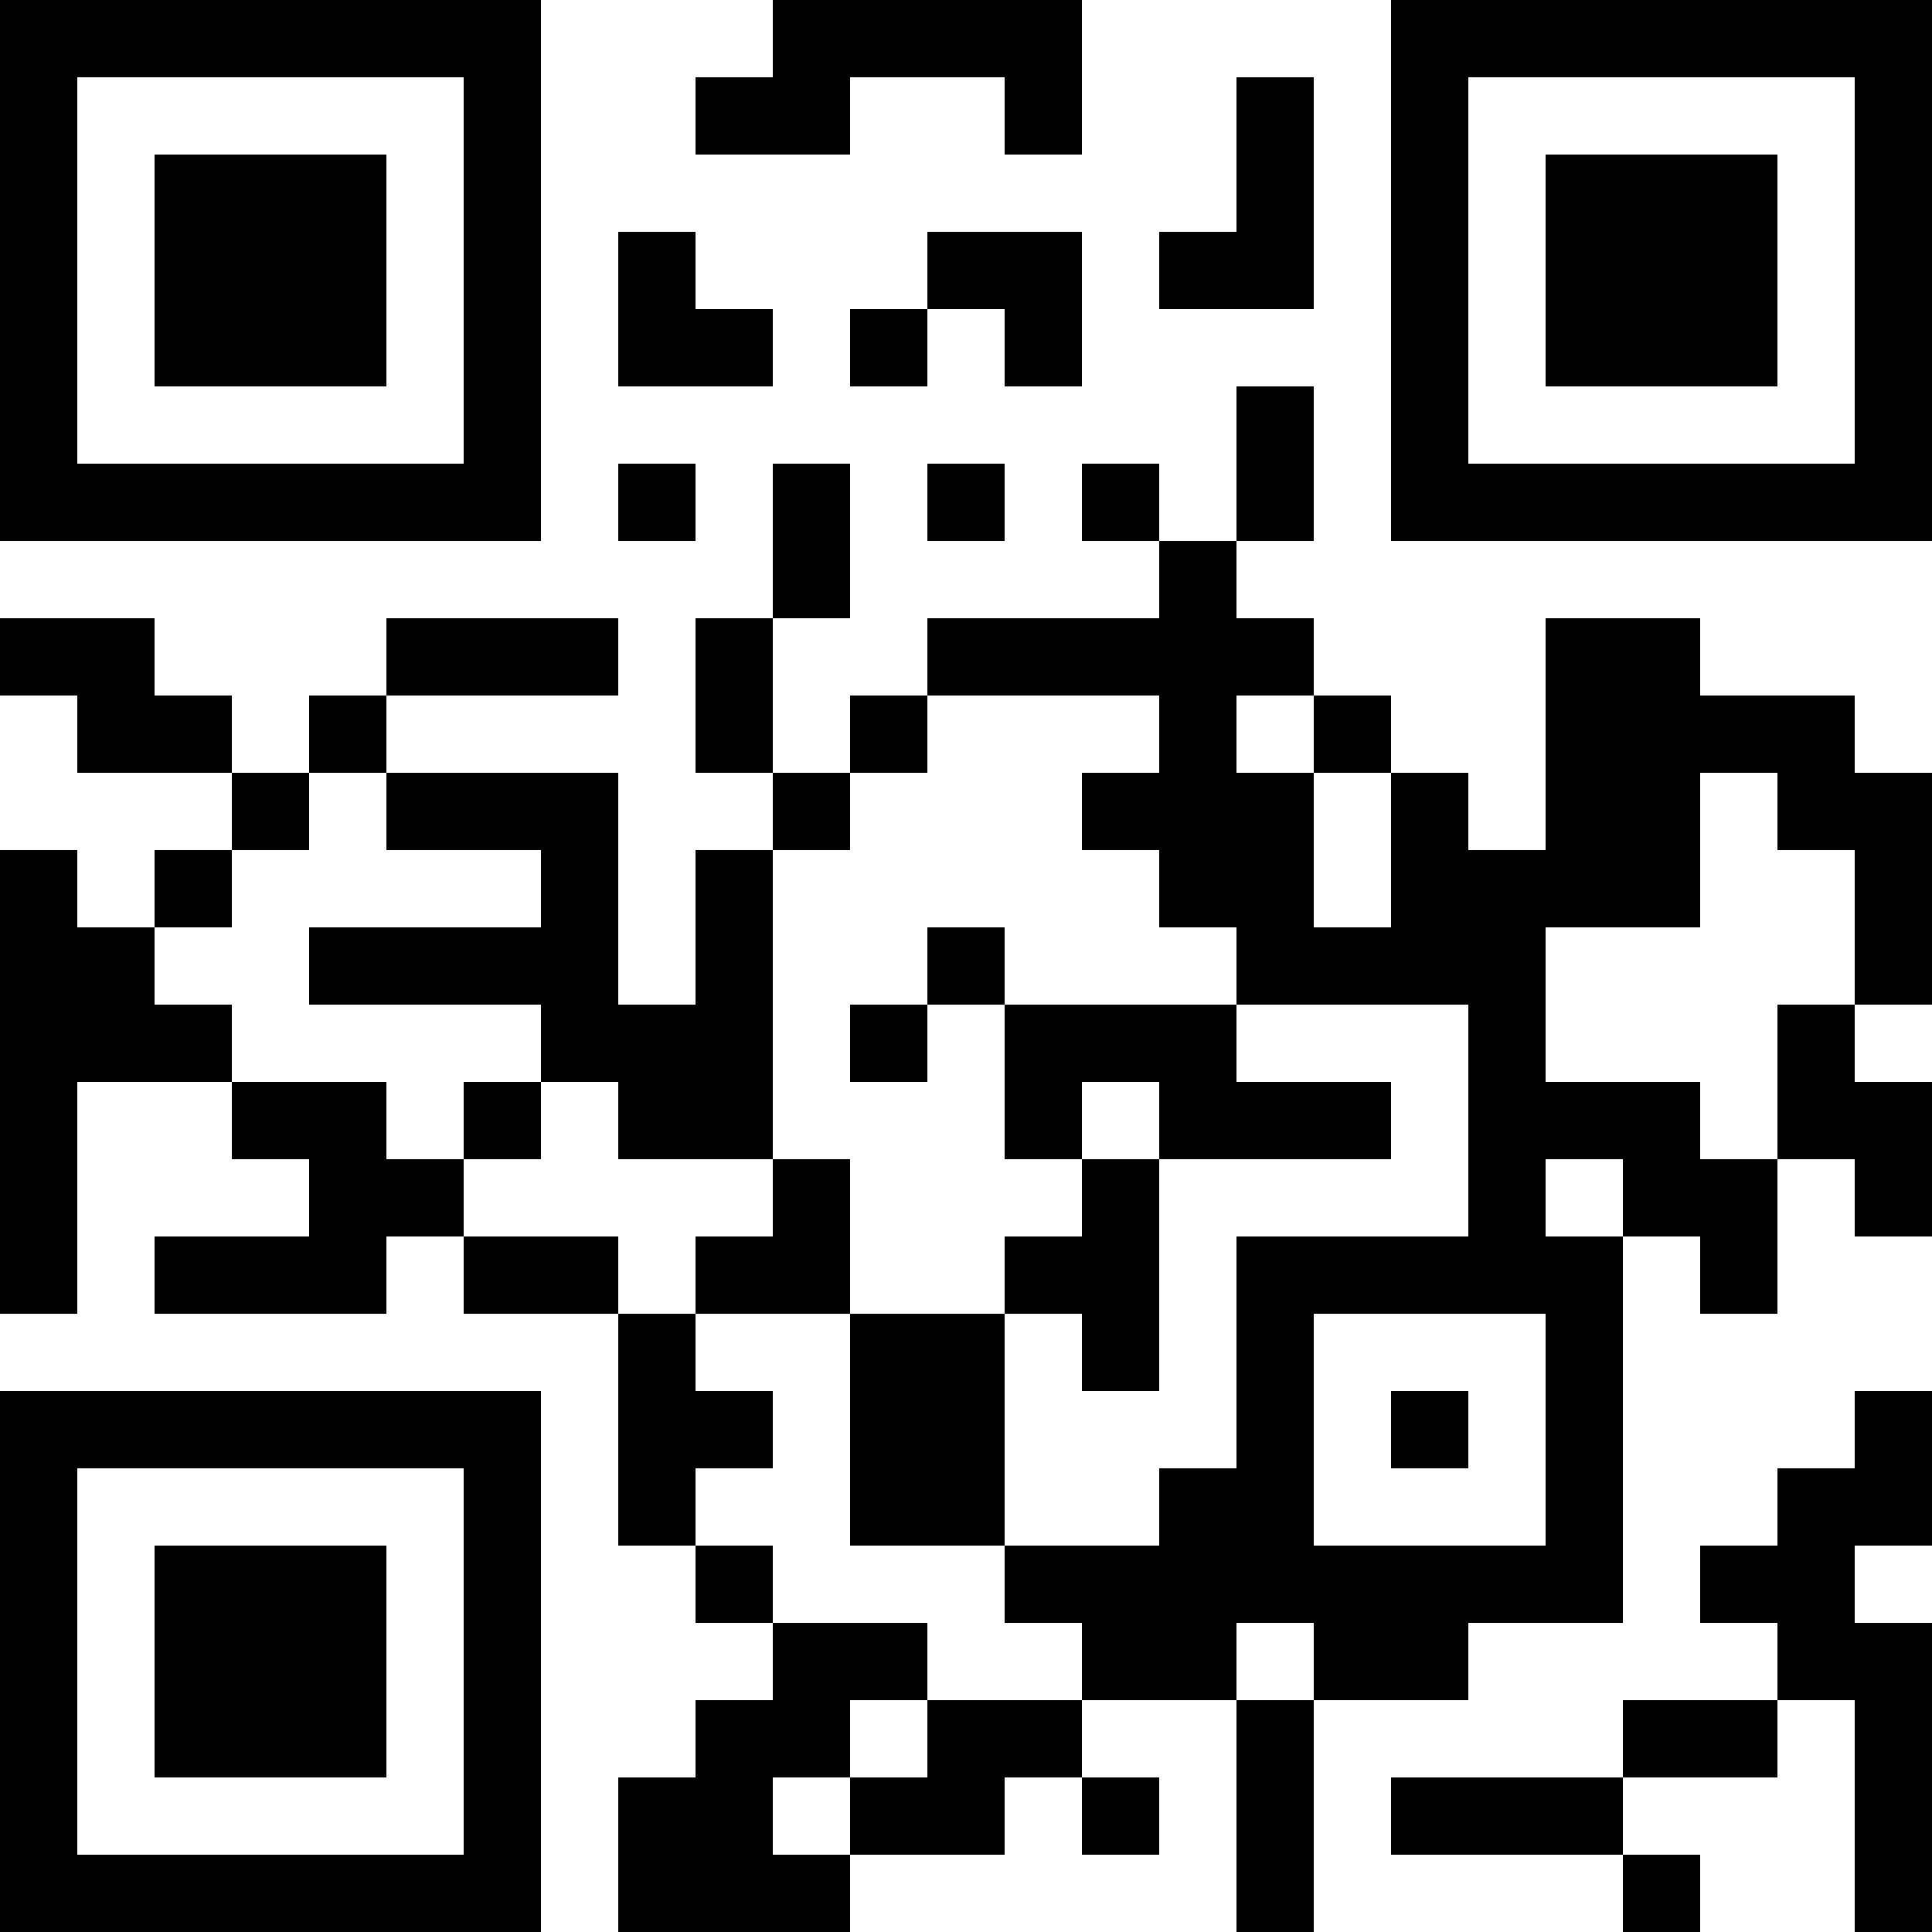 <?xml version="1.0" encoding="UTF-8"?>
<svg xmlns="http://www.w3.org/2000/svg" version="1.1" width="1000" height="1000" viewBox="0 0 1000 1000"><rect x="0" y="0" width="1000" height="1000" fill="#ffffff"/><g transform="scale(40)"><g transform="translate(0,0)"><path fill-rule="evenodd" d="M10 0L10 1L9 1L9 2L11 2L11 1L13 1L13 2L14 2L14 0ZM16 1L16 3L15 3L15 4L17 4L17 1ZM8 3L8 5L10 5L10 4L9 4L9 3ZM12 3L12 4L11 4L11 5L12 5L12 4L13 4L13 5L14 5L14 3ZM16 5L16 7L15 7L15 6L14 6L14 7L15 7L15 8L12 8L12 9L11 9L11 10L10 10L10 8L11 8L11 6L10 6L10 8L9 8L9 10L10 10L10 11L9 11L9 13L8 13L8 10L5 10L5 9L8 9L8 8L5 8L5 9L4 9L4 10L3 10L3 9L2 9L2 8L0 8L0 9L1 9L1 10L3 10L3 11L2 11L2 12L1 12L1 11L0 11L0 17L1 17L1 14L3 14L3 15L4 15L4 16L2 16L2 17L5 17L5 16L6 16L6 17L8 17L8 20L9 20L9 21L10 21L10 22L9 22L9 23L8 23L8 25L11 25L11 24L13 24L13 23L14 23L14 24L15 24L15 23L14 23L14 22L16 22L16 25L17 25L17 22L19 22L19 21L21 21L21 16L22 16L22 17L23 17L23 15L24 15L24 16L25 16L25 14L24 14L24 13L25 13L25 10L24 10L24 9L22 9L22 8L20 8L20 11L19 11L19 10L18 10L18 9L17 9L17 8L16 8L16 7L17 7L17 5ZM8 6L8 7L9 7L9 6ZM12 6L12 7L13 7L13 6ZM12 9L12 10L11 10L11 11L10 11L10 15L8 15L8 14L7 14L7 13L4 13L4 12L7 12L7 11L5 11L5 10L4 10L4 11L3 11L3 12L2 12L2 13L3 13L3 14L5 14L5 15L6 15L6 16L8 16L8 17L9 17L9 18L10 18L10 19L9 19L9 20L10 20L10 21L12 21L12 22L11 22L11 23L10 23L10 24L11 24L11 23L12 23L12 22L14 22L14 21L13 21L13 20L15 20L15 19L16 19L16 16L19 16L19 13L16 13L16 12L15 12L15 11L14 11L14 10L15 10L15 9ZM16 9L16 10L17 10L17 12L18 12L18 10L17 10L17 9ZM22 10L22 12L20 12L20 14L22 14L22 15L23 15L23 13L24 13L24 11L23 11L23 10ZM12 12L12 13L11 13L11 14L12 14L12 13L13 13L13 15L14 15L14 16L13 16L13 17L11 17L11 15L10 15L10 16L9 16L9 17L11 17L11 20L13 20L13 17L14 17L14 18L15 18L15 15L18 15L18 14L16 14L16 13L13 13L13 12ZM6 14L6 15L7 15L7 14ZM14 14L14 15L15 15L15 14ZM20 15L20 16L21 16L21 15ZM17 17L17 20L20 20L20 17ZM18 18L18 19L19 19L19 18ZM24 18L24 19L23 19L23 20L22 20L22 21L23 21L23 22L21 22L21 23L18 23L18 24L21 24L21 25L22 25L22 24L21 24L21 23L23 23L23 22L24 22L24 25L25 25L25 21L24 21L24 20L25 20L25 18ZM16 21L16 22L17 22L17 21ZM0 0L0 7L7 7L7 0ZM1 1L1 6L6 6L6 1ZM2 2L2 5L5 5L5 2ZM18 0L18 7L25 7L25 0ZM19 1L19 6L24 6L24 1ZM20 2L20 5L23 5L23 2ZM0 18L0 25L7 25L7 18ZM1 19L1 24L6 24L6 19ZM2 20L2 23L5 23L5 20Z" fill="#000000"/></g></g></svg>
